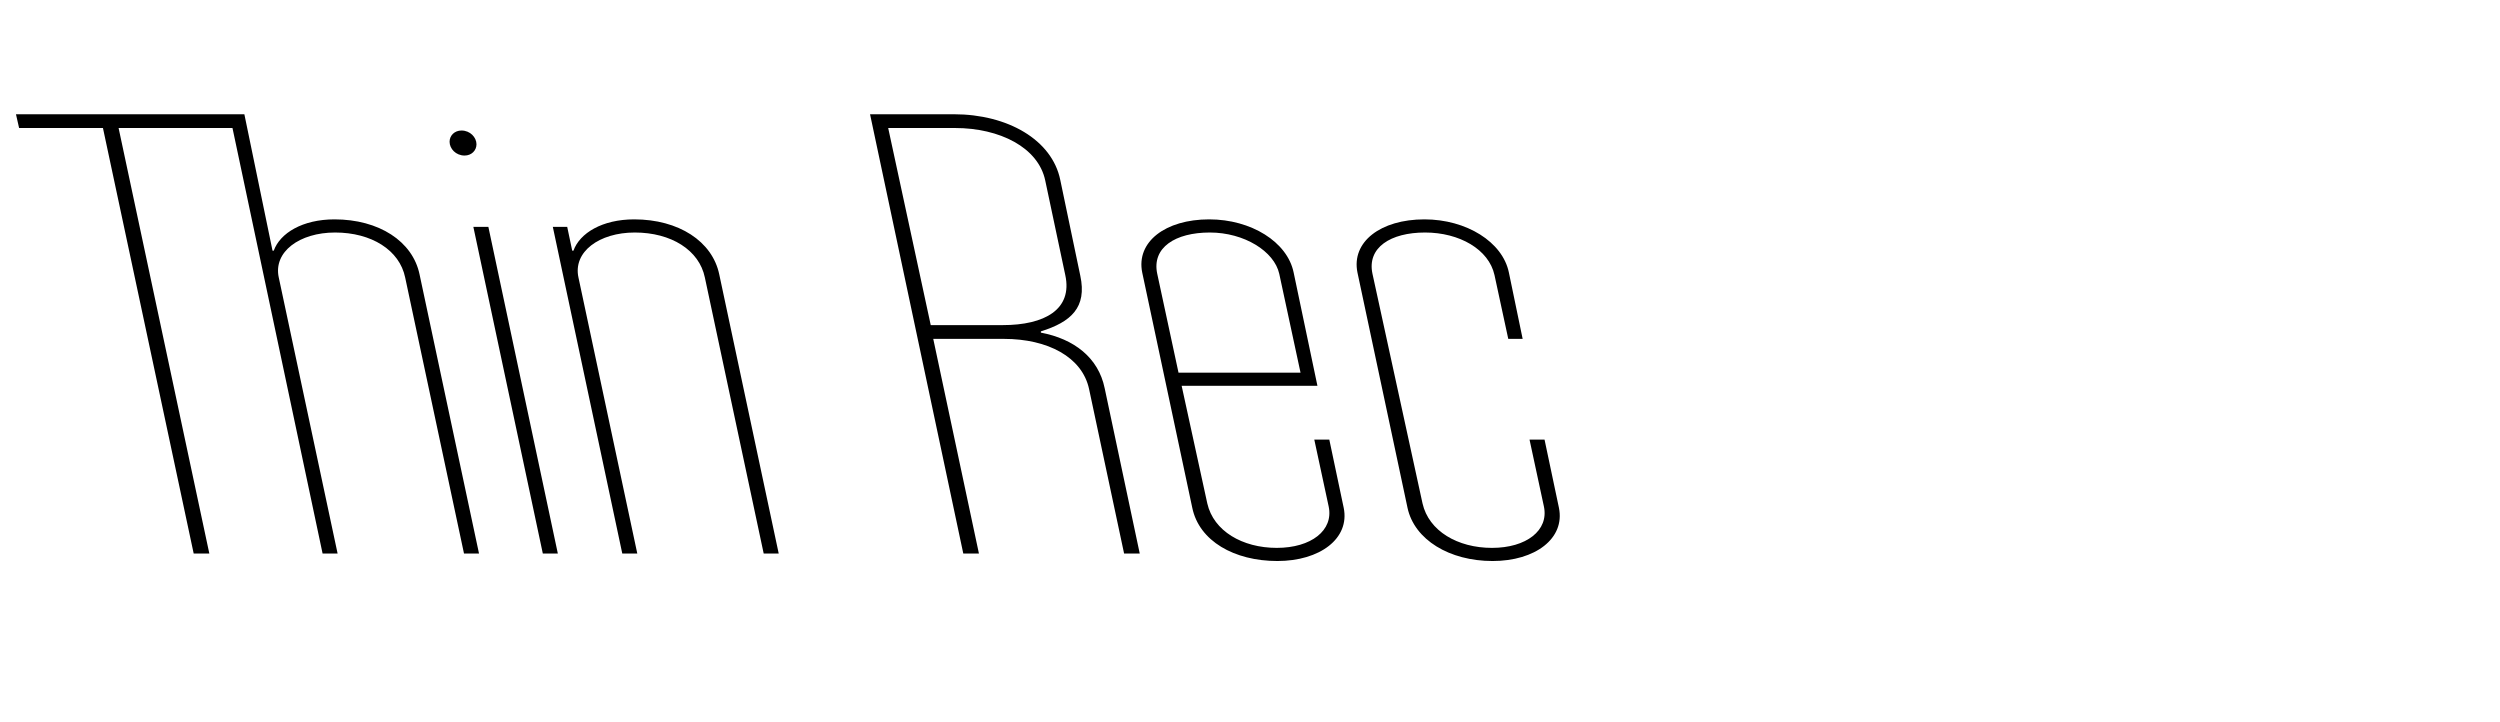 <?xml version="1.0" encoding="UTF-8"?>
<svg xmlns="http://www.w3.org/2000/svg" viewBox="0 0 727.179 210">
  <g id="Bounding_box">
    <rect width="727.179" height="210" fill="none" stroke-width="0"></rect>
  </g>
  <g id="Typeface">
    <path d="m139.331,161h-4.368l-17.108-80.265c-1.639-8.009-9.829-13.104-20.385-13.104-10.375,0-18.02,5.642-16.381,13.104l17.108,80.265h-4.368l-26.209-123.765h-33.125l26.391,123.765h-4.55L29.944,37.235H5.555l-.91-4.004h66.433l8.19,39.677h.364c1.819-5.096,8.372-9.1,17.654-9.1,12.923,0,22.751,6.37,24.753,16.017l17.291,81.175Z" stroke-width="0"></path>
    <path d="m130.77,41.239c0-1.819,1.456-3.276,3.458-3.276,2.548,0,4.368,2.003,4.368,4.005,0,1.819-1.456,3.276-3.458,3.276-2.548,0-4.368-2.003-4.368-4.005Zm27.119,119.761l-20.203-95.008h4.368l20.203,95.008h-4.368Z" stroke-width="0"></path>
    <path d="m181.002,161l-20.202-95.008h4.186l1.456,6.916h.364c1.82-5.096,8.372-9.1,17.654-9.1,12.923,0,22.751,6.37,24.753,16.017l17.291,81.175h-4.368l-17.108-80.265c-1.639-8.009-9.829-13.104-20.385-13.104-10.375,0-18.019,5.642-16.381,13.104l17.108,80.265h-4.368Z" stroke-width="0"></path>
    <path d="m331.516,161h-4.551l-10.192-47.868c-2.002-9.282-12.013-14.561-24.753-14.561h-20.566l13.286,62.429h-4.55l-27.119-127.769h24.389c15.652,0,28.575,7.462,30.941,19.11l5.824,27.848c2.002,9.282-2.73,13.468-11.467,16.198v.364c9.646,1.819,16.745,7.28,18.564,16.198l10.193,48.05Zm-39.86-66.433c12.194,0,20.385-4.55,18.201-14.561l-5.824-27.483c-2.002-9.646-13.286-15.288-26.209-15.288h-19.475l12.376,57.332h20.931Z" stroke-width="0"></path>
    <path d="m390.847,147.714c1.82,8.918-6.916,15.47-19.293,15.47-12.559,0-22.751-5.824-24.753-15.47l-14.561-68.435c-1.82-8.919,6.734-15.471,19.475-15.471,12.194,0,22.751,6.552,24.571,15.471l6.916,32.943h-39.495l7.462,34.217c1.82,8.008,10.192,12.923,20.203,12.923,10.01,0,16.562-5.097,15.106-12.013l-4.187-19.475h4.368l4.187,19.839Zm-54.238-68.071l6.188,28.758h35.491l-6.188-28.758c-1.456-6.552-10.192-12.012-20.202-12.012-10.011,0-16.927,4.368-15.289,12.012Z" stroke-width="0"></path>
    <path d="m409.408,147.714l-14.561-68.435c-1.82-8.919,6.734-15.471,19.475-15.471,12.194,0,22.751,6.552,24.571,15.471l4.004,19.292h-4.186l-4.005-18.564c-1.638-7.462-10.192-12.376-20.202-12.376-10.011,0-16.927,4.368-15.289,12.012l14.561,66.797c1.82,8.008,10.192,12.923,20.203,12.923,10.01,0,16.562-5.097,15.106-12.013l-4.187-19.475h4.368l4.187,19.839c1.82,8.918-6.916,15.47-19.293,15.47-12.559,0-22.751-6.188-24.753-15.47Z" stroke-width="0"></path>
  </g>
</svg>
